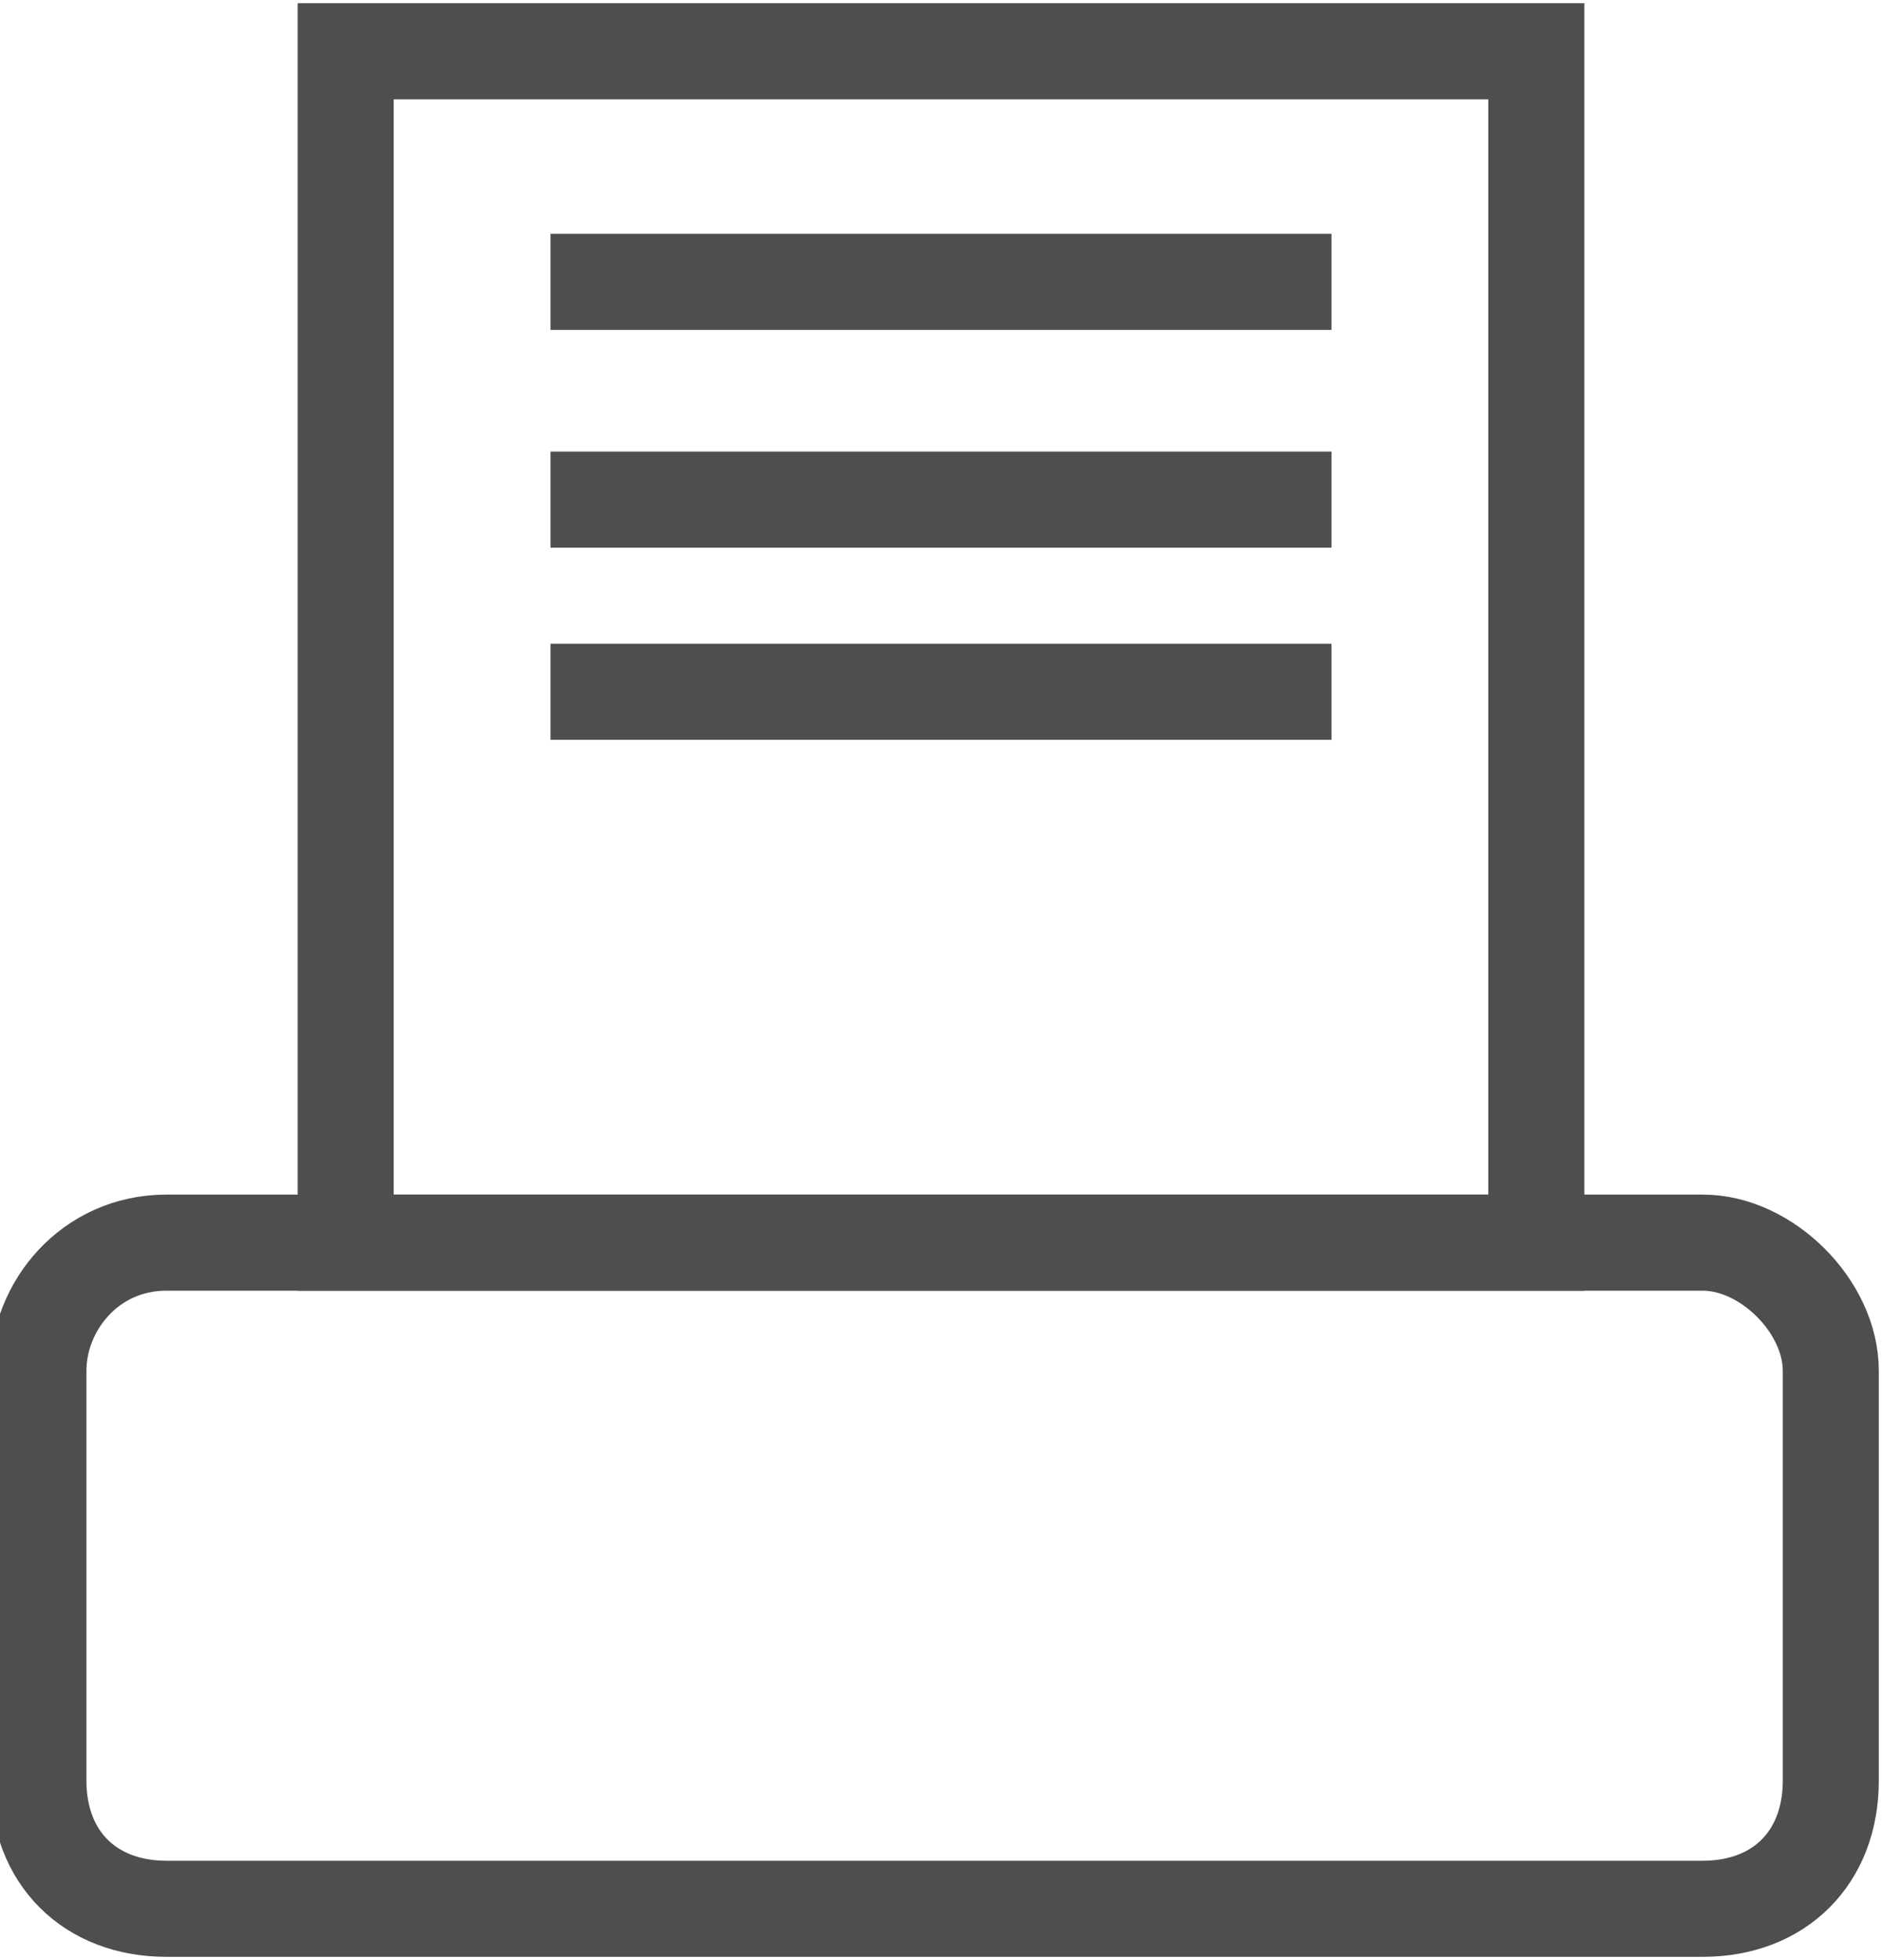 <?xml version="1.0" encoding="utf-8"?>
<!-- Generator: Adobe Illustrator 21.0.0, SVG Export Plug-In . SVG Version: 6.00 Build 0)  -->
<svg version="1.1" id="Calque_1" xmlns="http://www.w3.org/2000/svg" xmlns:xlink="http://www.w3.org/1999/xlink" x="0px" y="0px"
	 viewBox="0 0 14.7 15.3" style="enable-background:new 0 0 14.7 15.3;" xml:space="preserve">
<style type="text/css">
	.st0{fill:none;stroke:#4E4E4E;stroke-width:0.75;stroke-miterlimit:10;}
</style>
<g>
	<path class="st0" d="M13.3,14.9h-12c-0.6,0-1-0.4-1-1v-3.2c0-0.5,0.4-1,1-1h12c0.5,0,1,0.5,1,1v3.2C14.3,14.5,13.9,14.9,13.3,14.9z
		"/>
	<rect x="2.7" y="0.4" class="st0" width="9.3" height="9.3"/>
	<line class="st0" x1="4.3" y1="2.2" x2="10.4" y2="2.2"/>
	<line class="st0" x1="4.3" y1="3.9" x2="10.4" y2="3.9"/>
	<line class="st0" x1="4.3" y1="5.4" x2="10.4" y2="5.4"/>
</g>
</svg>
